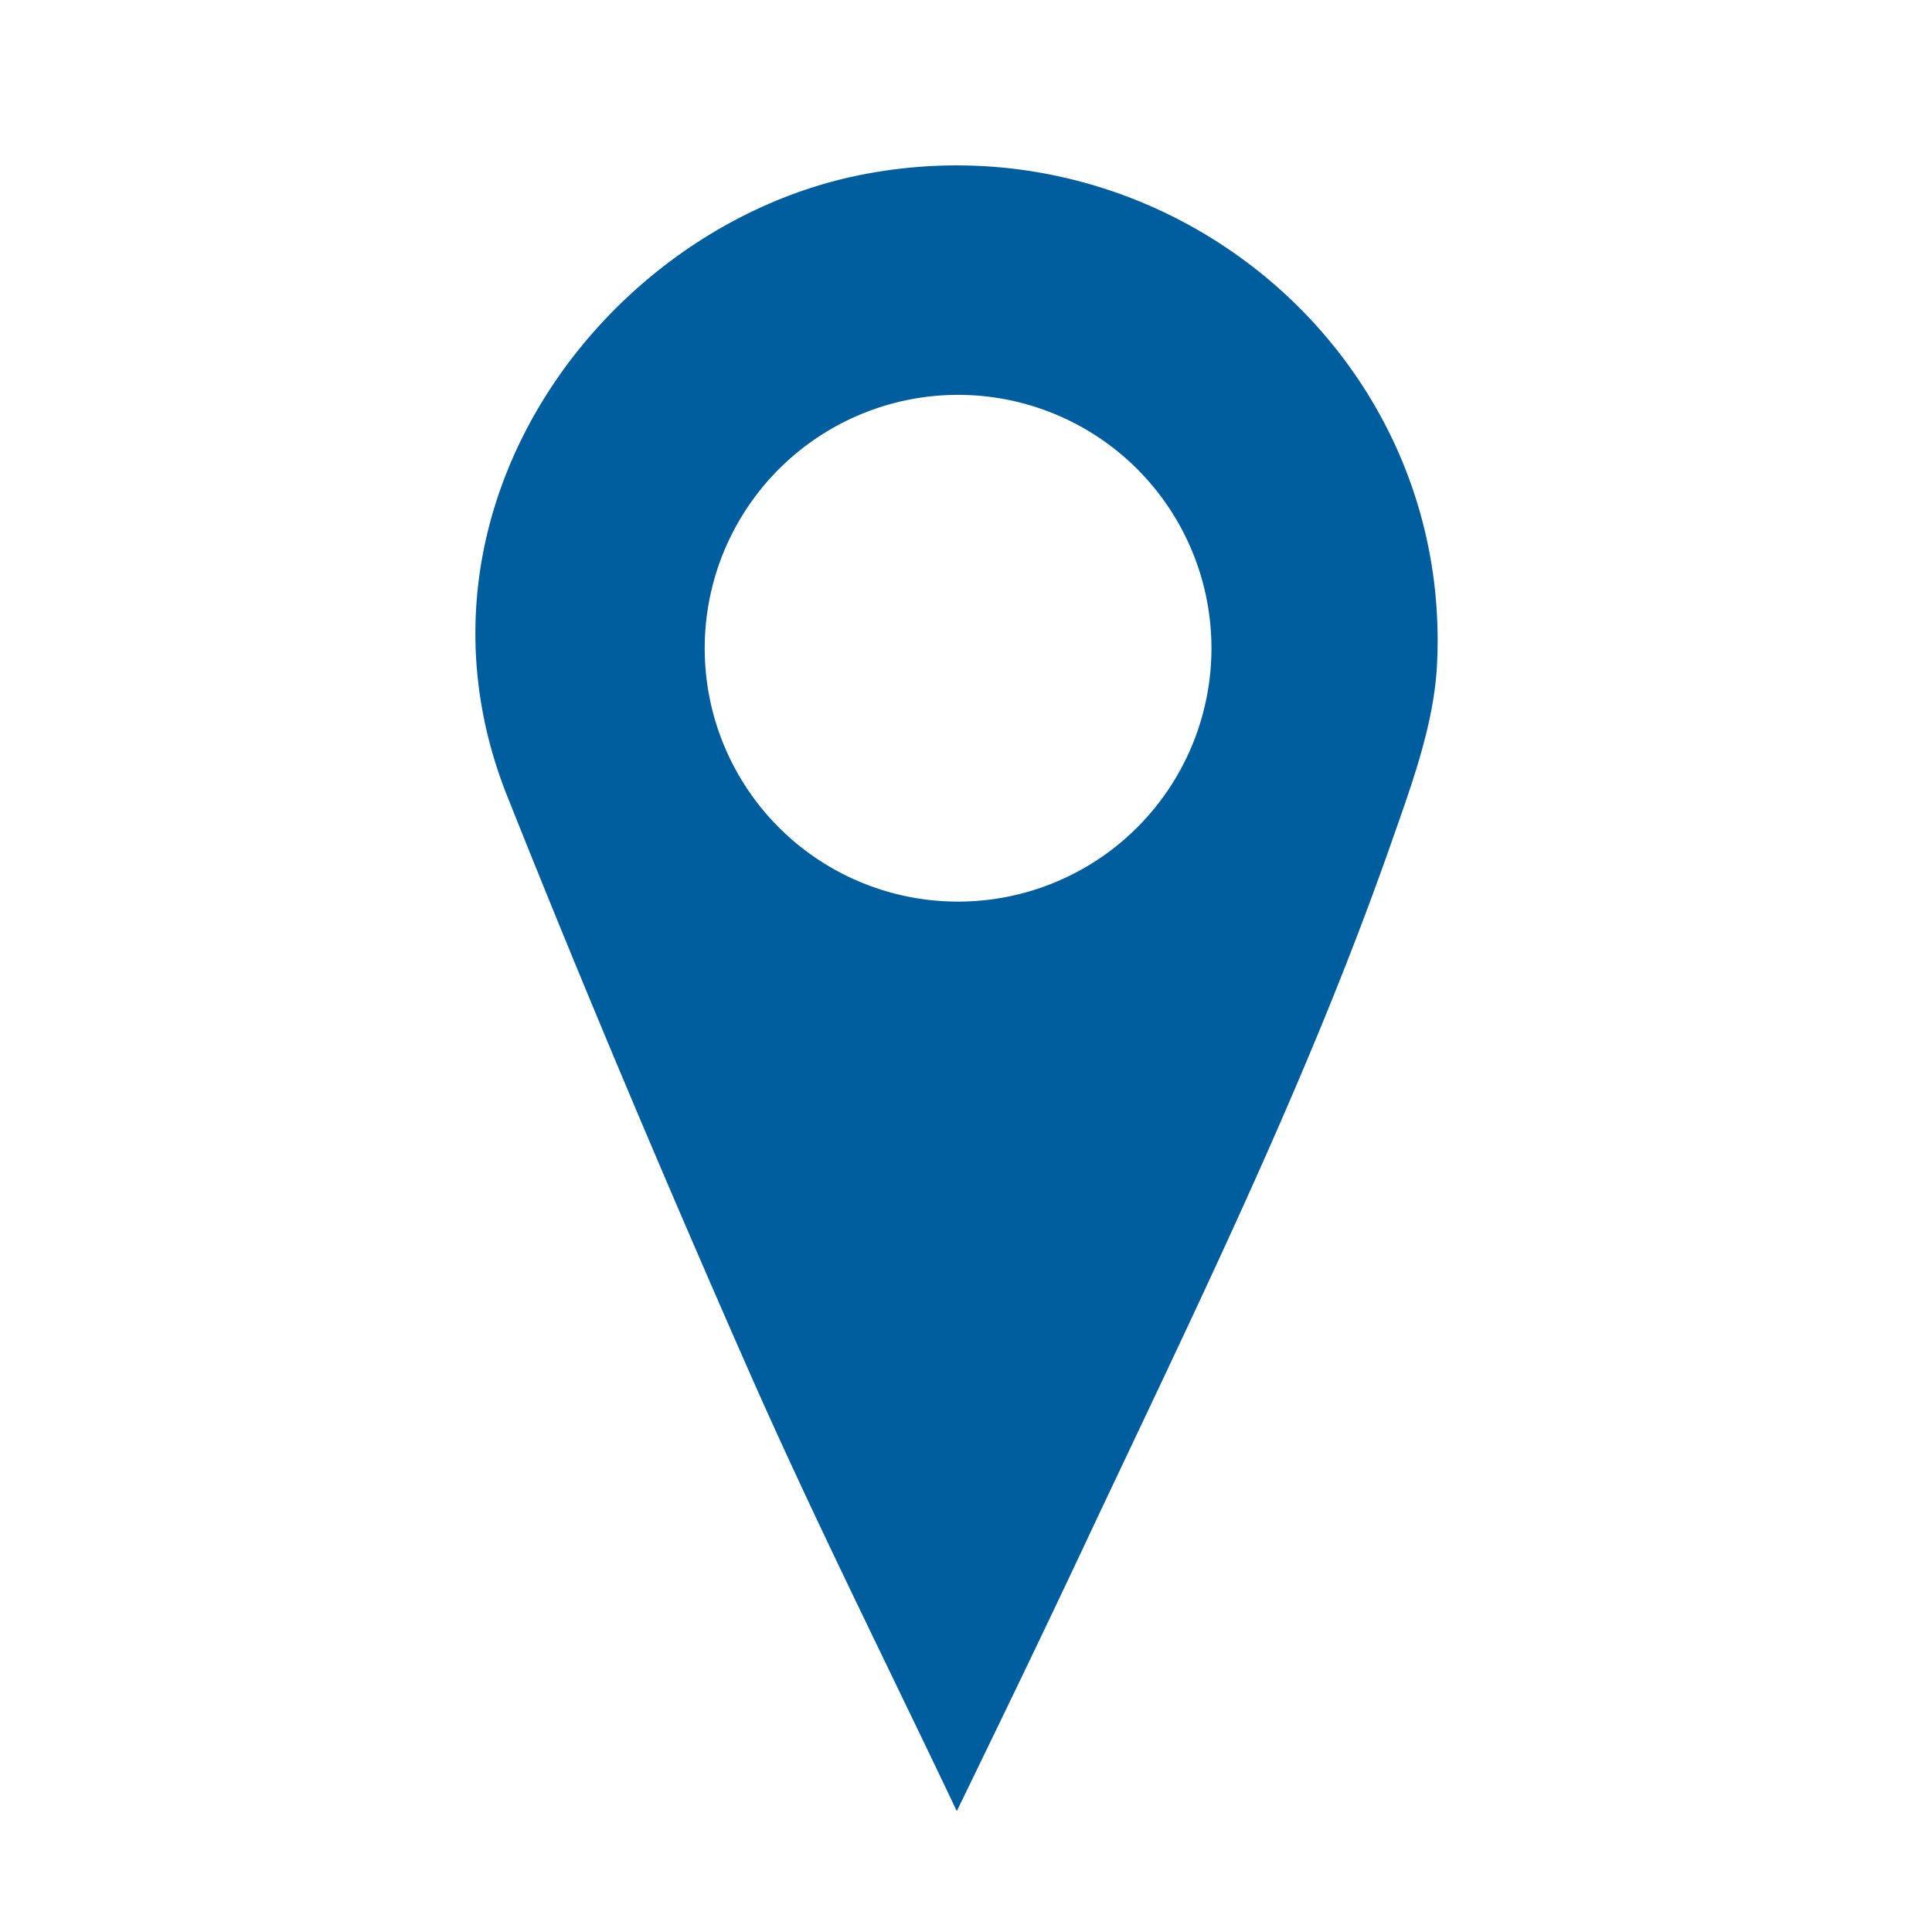 <svg id="Layer_1" data-name="Layer 1" xmlns="http://www.w3.org/2000/svg" viewBox="0 0 105 105"><defs><style>.cls-1{fill:#005e9e;}</style></defs><path class="cls-1" d="M52,98.43c-3.89-8.19-7.78-15.93-11.27-23.85-4.58-10.4-9-20.86-13.21-31.43C21.4,27.57,32.91,12.28,46.76,9.51,63.37,6.19,78.94,19.18,78.1,36.1c-.16,3.22-1.35,6.47-2.44,9.57C71,59,64.75,71.61,58.76,84.35,56.6,88.94,54.39,93.51,52,98.43ZM52,49A13.77,13.77,0,1,0,38.3,35.29,13.76,13.76,0,0,0,52,49Z"/></svg>